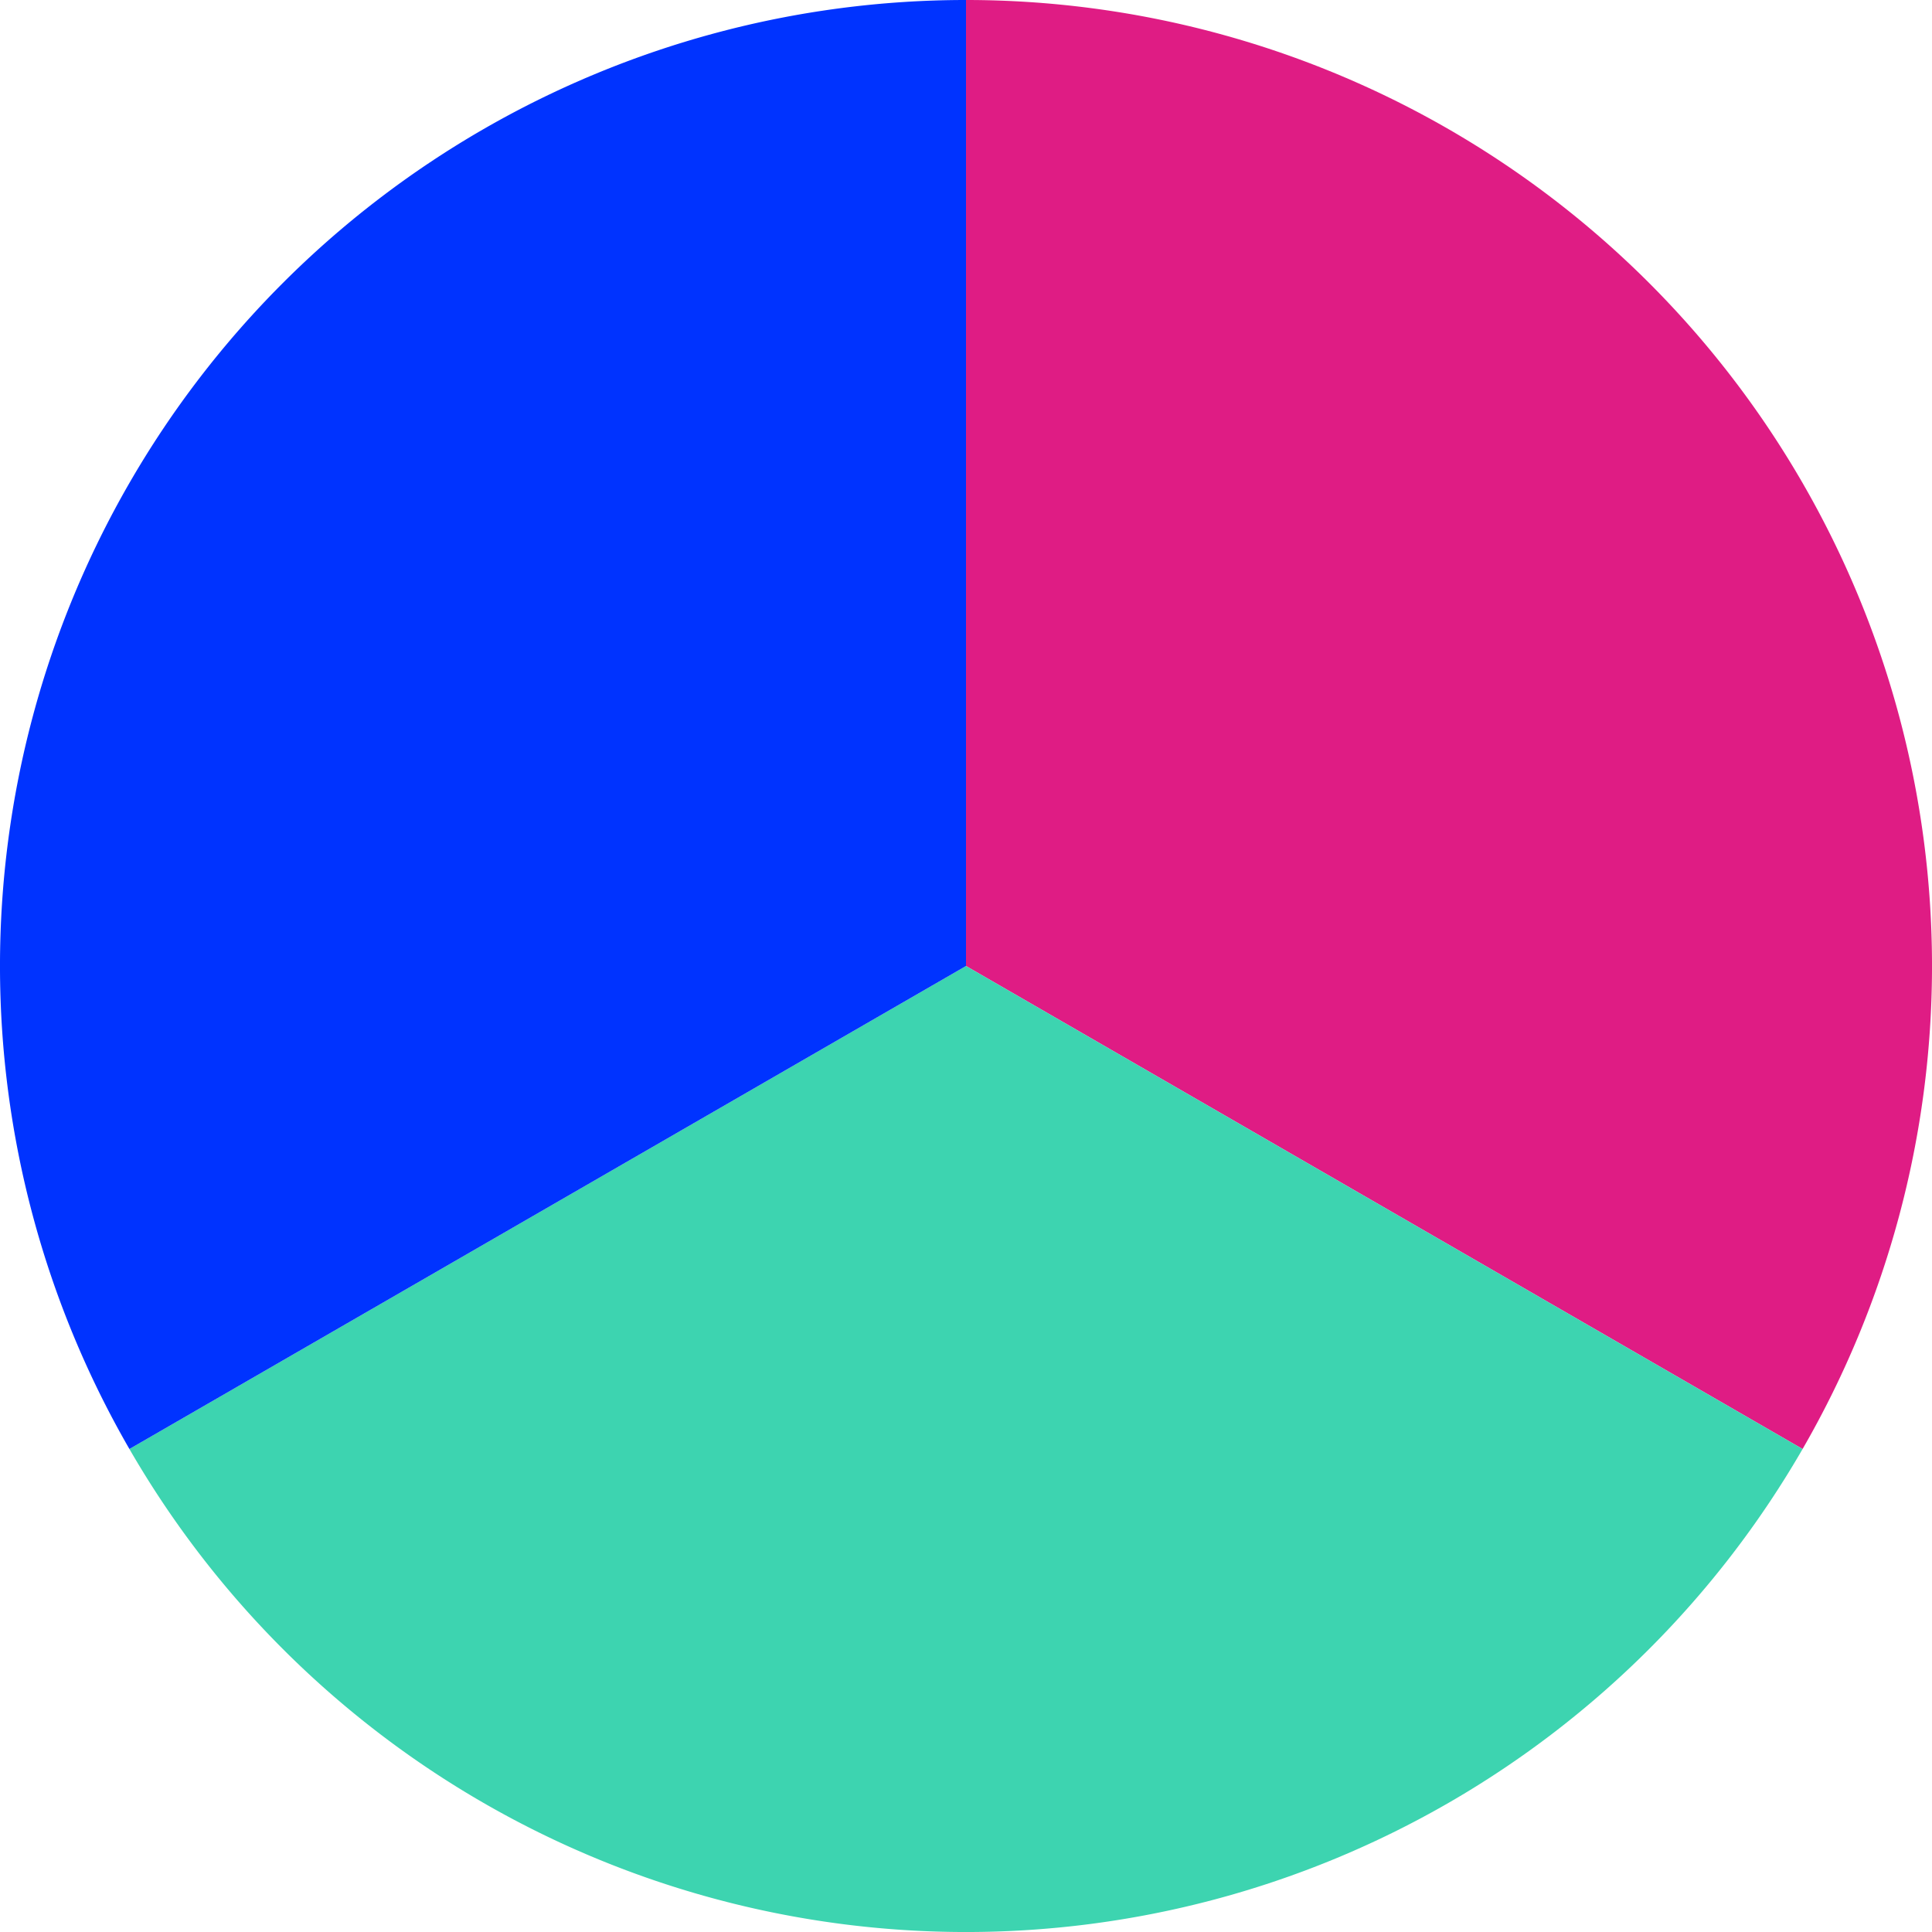 <?xml version="1.0" encoding="UTF-8"?> <svg xmlns="http://www.w3.org/2000/svg" width="56" height="56" viewBox="0 0 56 56"><g fill="none" fill-rule="evenodd"><circle cx="28" cy="28" r="28"></circle><path fill="#DF1C84" d="M52.249 42A28 28 0 0 0 28 0v28l24.249 14"></path><path fill="#3DD4B0" d="M3.751 42a28 28 0 0 0 48.498 0L28 28 3.751 42"></path><path fill="#0033FF" d="M28 0A28 28 0 0 0 3.751 42L28 28V0"></path></g></svg> 